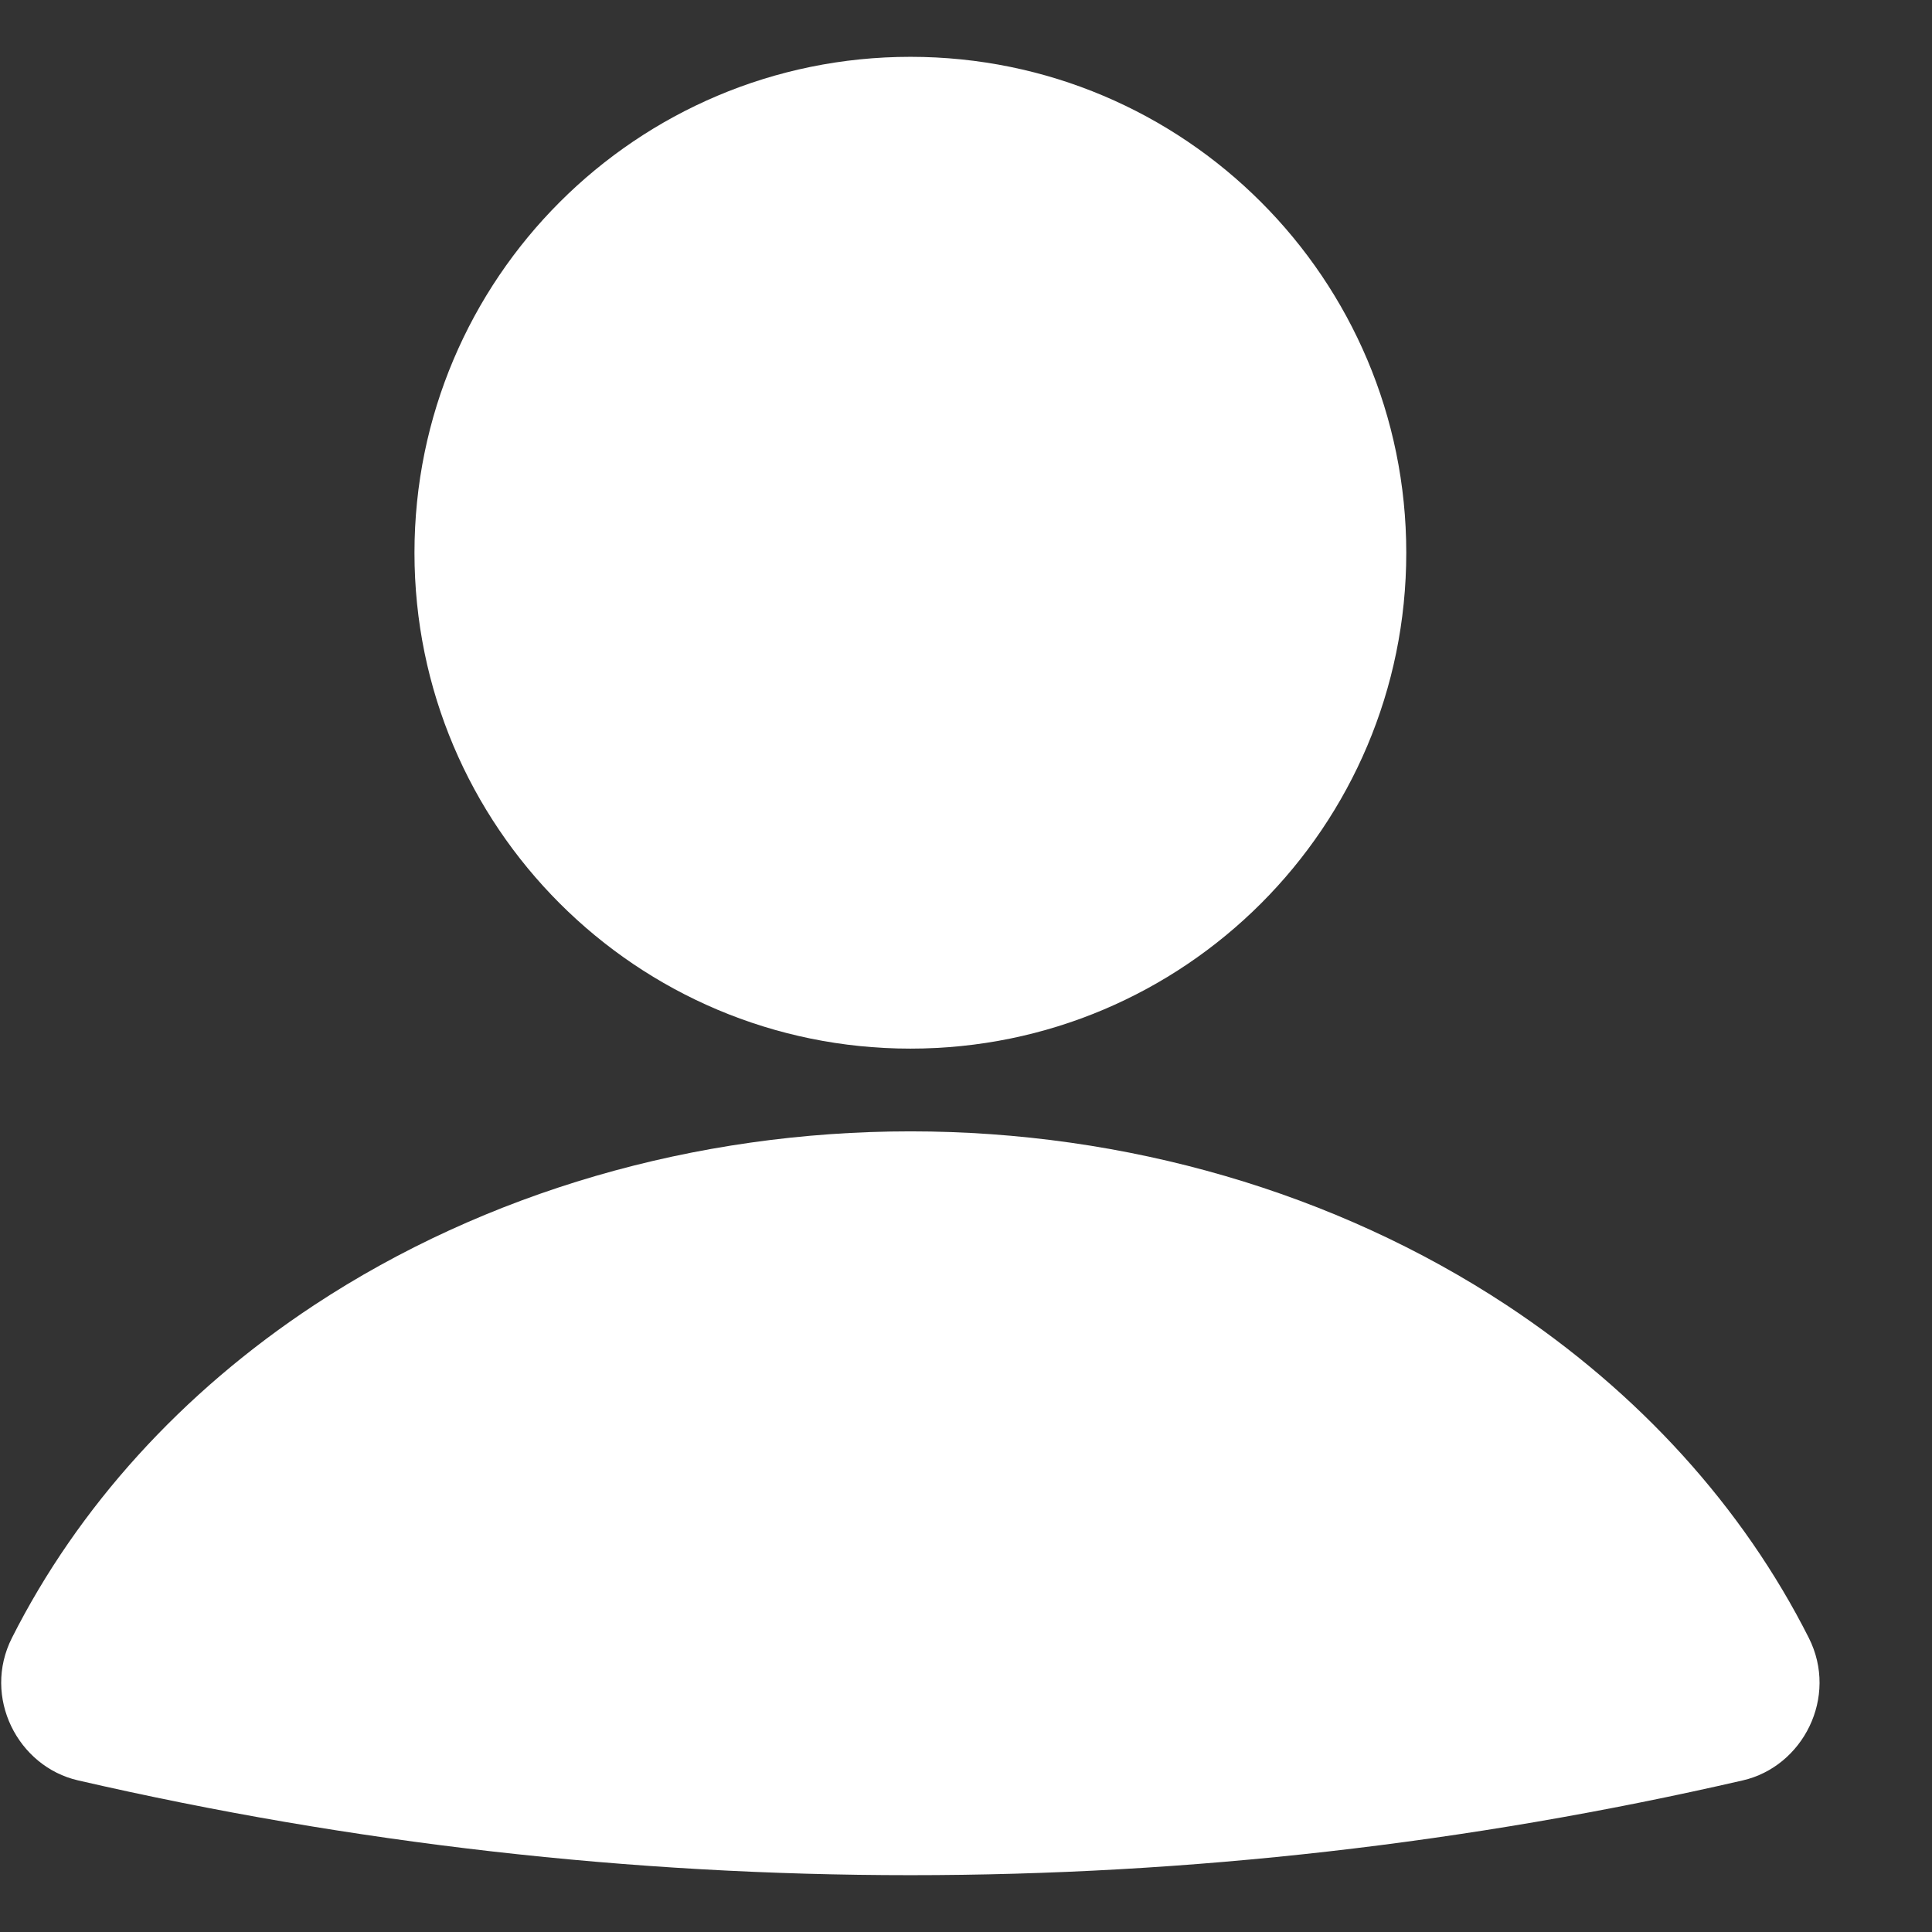 <svg width="17" height="17" viewBox="0 0 17 17" fill="none" xmlns="http://www.w3.org/2000/svg">
<rect x="0" y="0" width="17" height="17" fill="#333333" stroke="none"/>
<g clip-path="url(#clip0_1301_153)">
<path d="M15.335 15.666C15.864 15.545 16.179 14.933 15.916 14.412C15.336 13.263 14.423 12.253 13.255 11.483C11.75 10.492 9.907 9.955 8.011 9.955C6.114 9.955 4.271 10.492 2.766 11.483C1.598 12.253 0.685 13.263 0.105 14.412C-0.158 14.933 0.157 15.545 0.687 15.666C5.517 16.778 10.504 16.778 15.335 15.666Z" fill="white"/>
<path d="M8.011 9.227C10.421 9.227 12.374 7.274 12.374 4.864C12.374 2.454 10.421 0.5 8.011 0.5C5.601 0.5 3.647 2.454 3.647 4.864C3.647 7.274 5.601 9.227 8.011 9.227Z" fill="white"/>
</g>
<defs>
<clipPath id="clip0_1301_153">
<rect width="16" height="16" fill="white" transform="translate(0.011 0.5)"/>
</clipPath>
</defs>
</svg>
